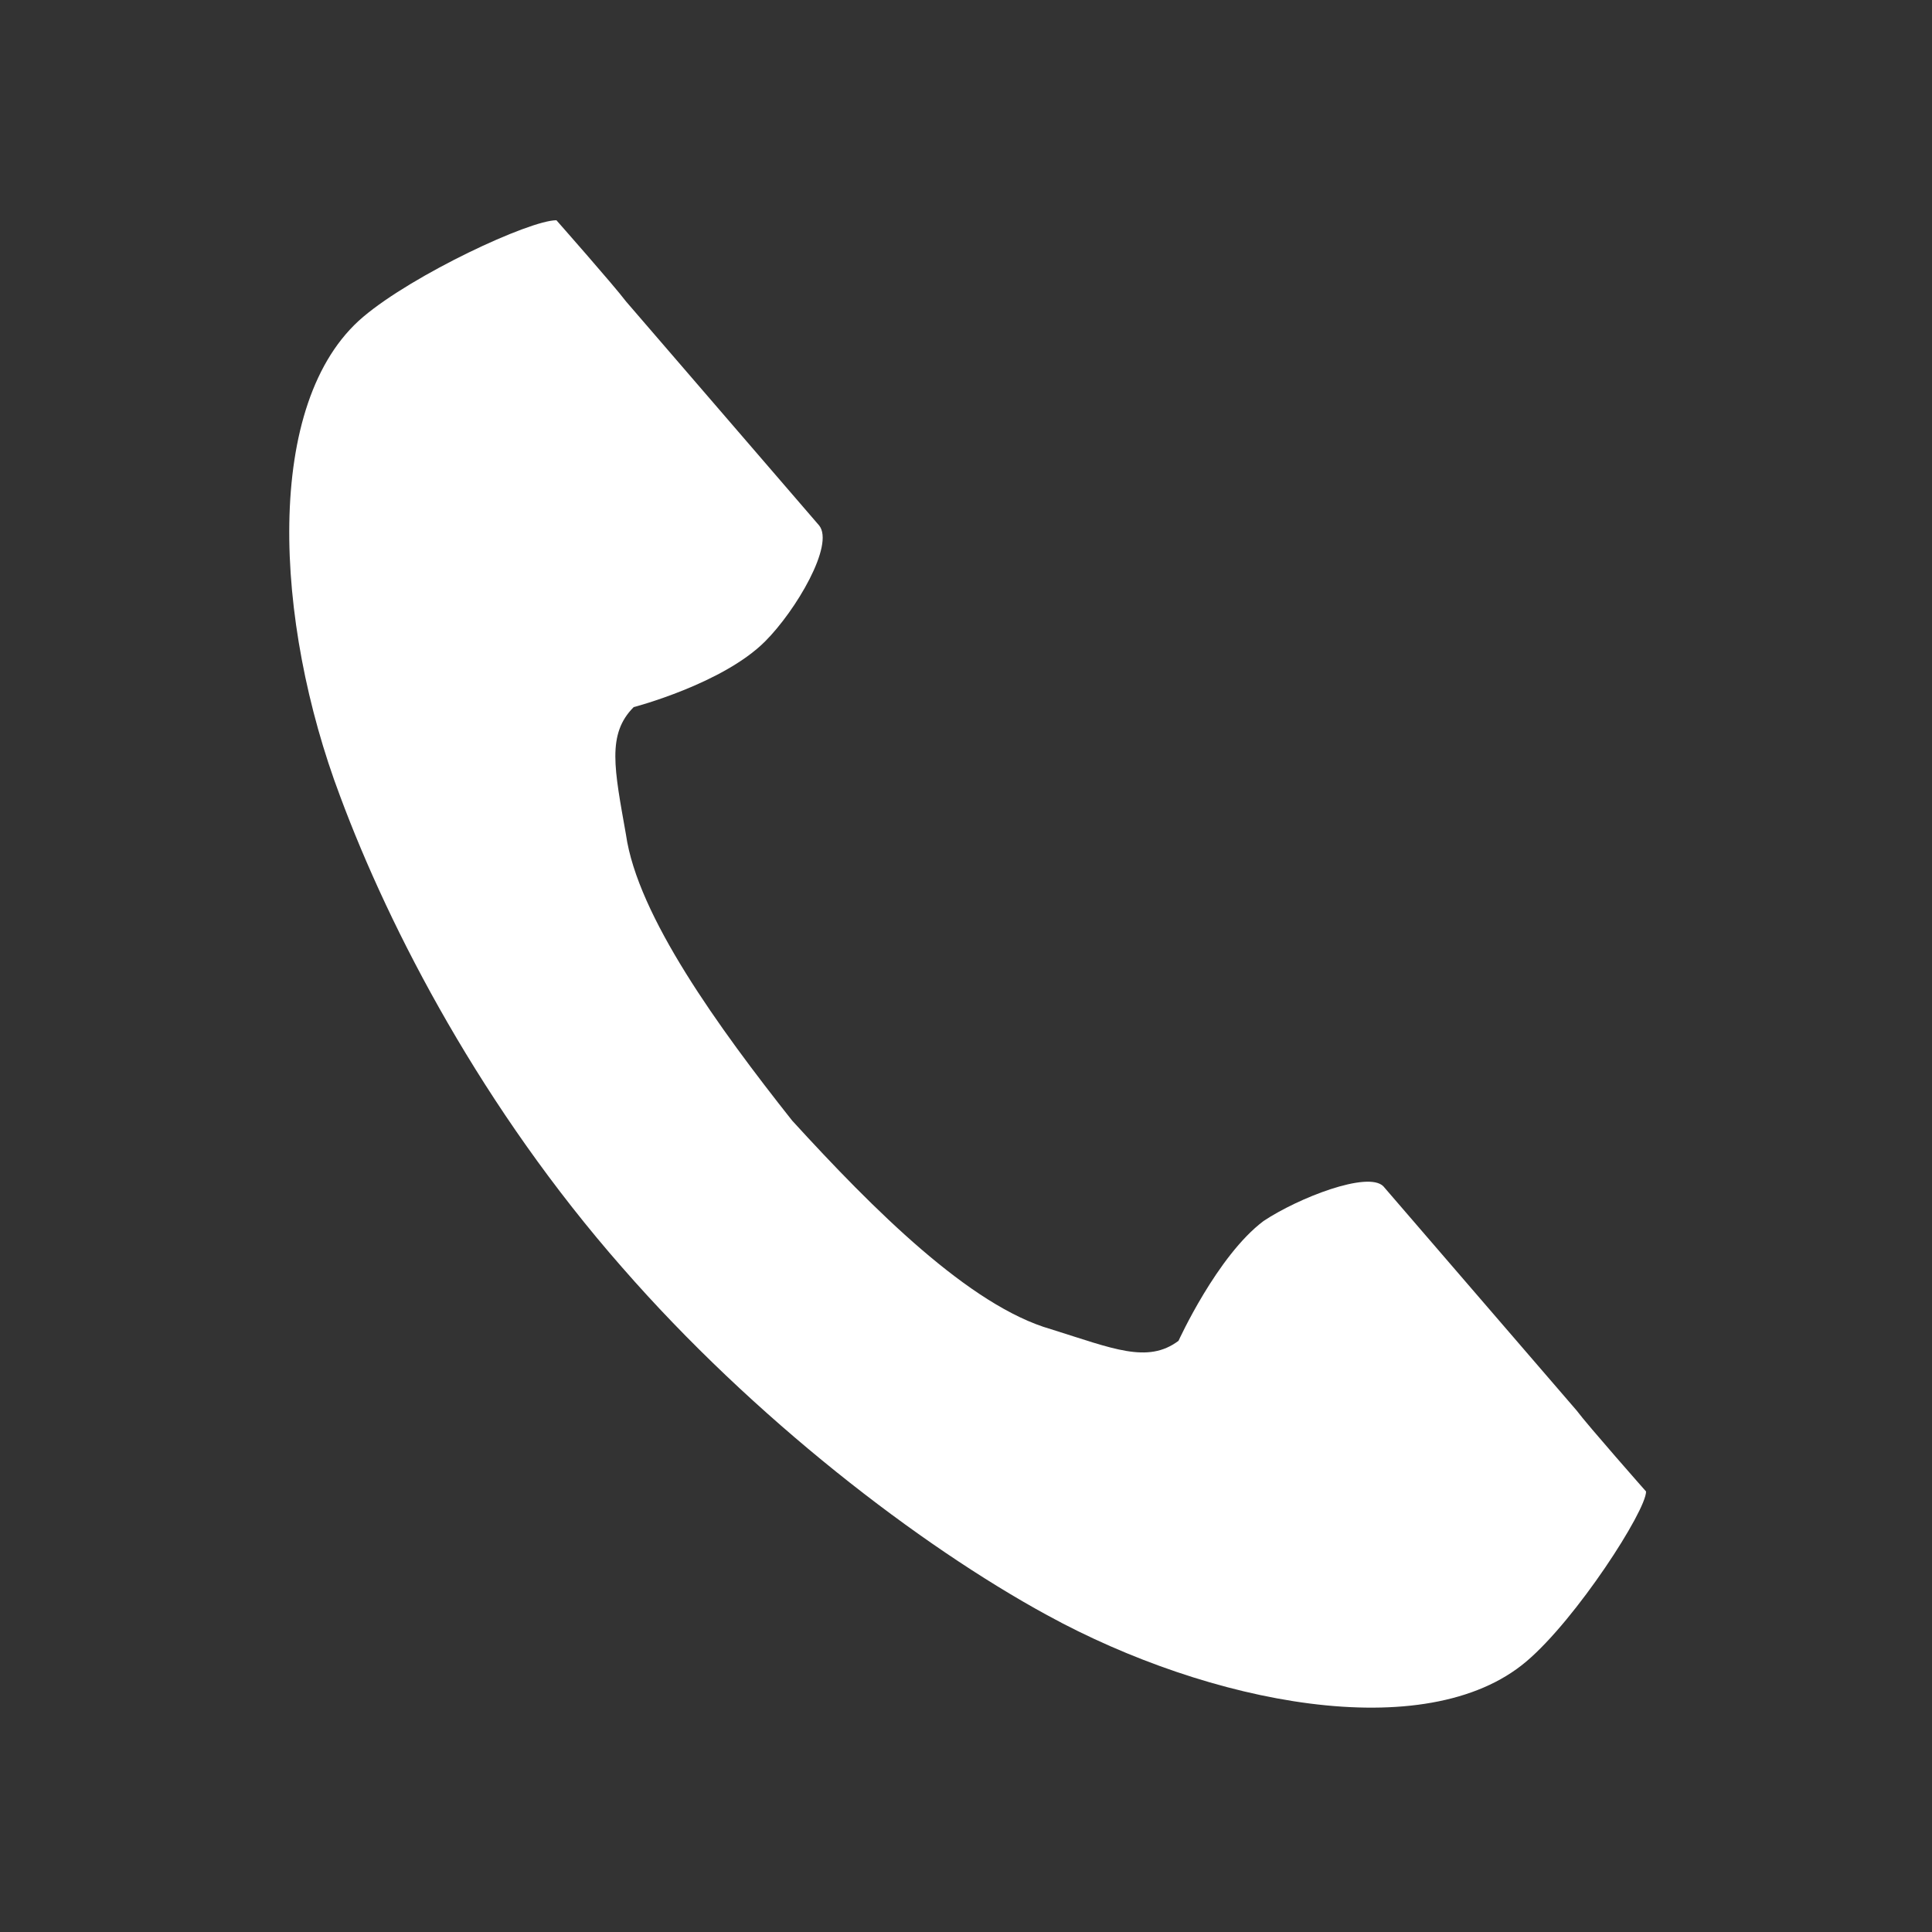 <?xml version="1.0" encoding="utf-8"?>
<!-- Generator: Adobe Illustrator 25.0.1, SVG Export Plug-In . SVG Version: 6.00 Build 0)  -->
<svg version="1.1" id="レイヤー_1" xmlns="http://www.w3.org/2000/svg" xmlns:xlink="http://www.w3.org/1999/xlink" x="0px"
	 y="0px" viewBox="0 0 50 50" style="enable-background:new 0 0 50 50;" xml:space="preserve">
<rect x="0" y="0" width="50" height="50" fill="#333333" stroke="none"/>
<style type="text/css">
	.st0{fill:#FFFEFD;}
	.st1{fill:#FFFFFF;}
</style>
<g>
	<g>
		<path class="st0" d="M550.8,62.6c-1.2,0-2.1,0.9-2.1,2.1c0,1.2,0.9,2.1,2.1,2.1c1.2,0,2.1-0.9,2.1-2.1
			C552.9,63.6,551.9,62.6,550.8,62.6z"/>
		<path class="st0" d="M546,49.9l1.4,1.2c0.3,0.2,0.7,0.2,1,0c0,0,0.2-0.3,0.7-0.6c0.6-0.3,1.3-0.6,2.4-0.6c0.9,0,1.8,0.3,2.3,0.8
			c0.3,0.2,0.5,0.5,0.6,0.7c0.1,0.2,0.2,0.5,0.2,0.6c0,0.5-0.1,0.9-0.3,1.2c-0.1,0.2-0.3,0.4-0.5,0.6c-0.3,0.3-0.7,0.6-1.1,0.8
			c-0.4,0.3-0.9,0.5-1.4,0.7c-0.6,0.3-1.1,0.8-1.6,1.4c-0.2,0.3-0.4,0.7-0.5,1.1c-0.1,0.4-0.2,0.8-0.2,1.2c0,0.5,0,0.8,0,0.8
			c0,0.4,0.3,0.8,0.8,0.8h1.9c0.4,0,0.8-0.3,0.8-0.8c0,0,0-0.4,0-0.8c0-0.2,0-0.3,0-0.3c0-0.1,0-0.1,0.1-0.2
			c0.1-0.1,0.2-0.1,0.3-0.3c0.3-0.2,0.7-0.4,1.2-0.6c0.8-0.4,1.7-1,2.5-1.9c0.4-0.5,0.7-1,1-1.7c0.2-0.6,0.4-1.4,0.4-2.2
			c0-0.8-0.2-1.5-0.6-2.2c-0.5-1-1.3-1.8-2.4-2.4c-1-0.6-2.3-1-3.6-1c-1.6,0-3,0.4-4,1c-1,0.6-1.5,1.3-1.5,1.3
			c-0.2,0.2-0.3,0.4-0.3,0.6C545.7,49.5,545.8,49.7,546,49.9z"/>
	</g>
	<g>
		<path class="st1" d="M545,55.7c-0.9-1.2-2.2-1.9-3.7-2.1l-24.1-1.9l-0.2-1.3c-0.4-2.2-2.2-4-4.4-4.3l-3-0.4
			c-0.7-0.1-1.4,0.4-1.5,1.1c-0.1,0.7,0.4,1.4,1.1,1.5v0l3,0.4c1.1,0.2,2,1,2.2,2.2l4.1,23.1c0.4,2.2,2.3,3.7,4.5,3.8h16.8
			c0.7,0,1.3-0.6,1.3-1.3c0-0.7-0.6-1.3-1.3-1.3h-16.8c-0.9,0-1.7-0.7-1.9-1.6l-0.4-2.1h18.5c2.4,0,4.4-1.6,4.9-3.9l1.8-7.6
			c0.1-0.4,0.1-0.8,0.1-1.1C546,57.7,545.6,56.6,545,55.7z M530,63v6.2h-5.5V63H530z M524.6,61.3v-6.7L530,55v6.3H524.6z M531.8,63
			h5.5v6.2h-5.5V63z M531.8,61.3v-6.1l5.5,0.4v5.7H531.8z M522.8,54.4v6.9h-4l-1.3-7.3L522.8,54.4z M519.2,63h3.6v6.2h-2.6L519.2,63
			z M541.9,67c-0.3,1.3-1.5,2.2-2.8,2.2H539V63h3.8L541.9,67z M543.7,59.4l-0.5,2.3v-0.4H539v-5.6l2.1,0.2c0.8,0.1,1.6,0.5,2.1,1.2
			c0.4,0.5,0.6,1.1,0.6,1.7C543.8,59,543.7,59.2,543.7,59.4z"/>
		<path class="st1" d="M523.9,79.7c-1.3,0-2.3,1-2.3,2.3c0,1.3,1,2.3,2.3,2.3s2.3-1,2.3-2.3C526.2,80.7,525.2,79.7,523.9,79.7z"/>
		<path class="st1" d="M536.5,79.7c-1.3,0-2.3,1-2.3,2.3c0,1.3,1,2.3,2.3,2.3c1.3,0,2.3-1,2.3-2.3C538.8,80.7,537.7,79.7,536.5,79.7
			z"/>
	</g>
</g>
<g>
	<path class="st1" d="M9.4,8.2c-2.6,2.2-2.3,7.9-0.6,12.4c1.3,3.5,3.7,8.1,7.3,12.2c3.4,3.9,7.7,7.2,11,9c4.2,2.3,9.8,3.4,12.4,1.2
		c1.3-1.1,3.1-3.9,3.1-4.4c0,0-1.5-1.7-1.8-2.1l-5-5.8c-0.4-0.4-2.2,0.3-3.1,0.9c-1.2,0.9-2.2,3.1-2.2,3.1c-0.8,0.6-1.7,0.2-3.3-0.3
		c-2.1-0.6-4.6-3.1-6.7-5.4c-1.9-2.4-4-5.3-4.3-7.4c-0.3-1.7-0.5-2.6,0.2-3.3c0,0,2.3-0.6,3.4-1.7c0.8-0.8,1.8-2.5,1.4-3l-5-5.8
		c-0.3-0.4-1.8-2.1-1.8-2.1C13.7,5.7,10.7,7.1,9.4,8.2z"/>
</g>
</svg>
